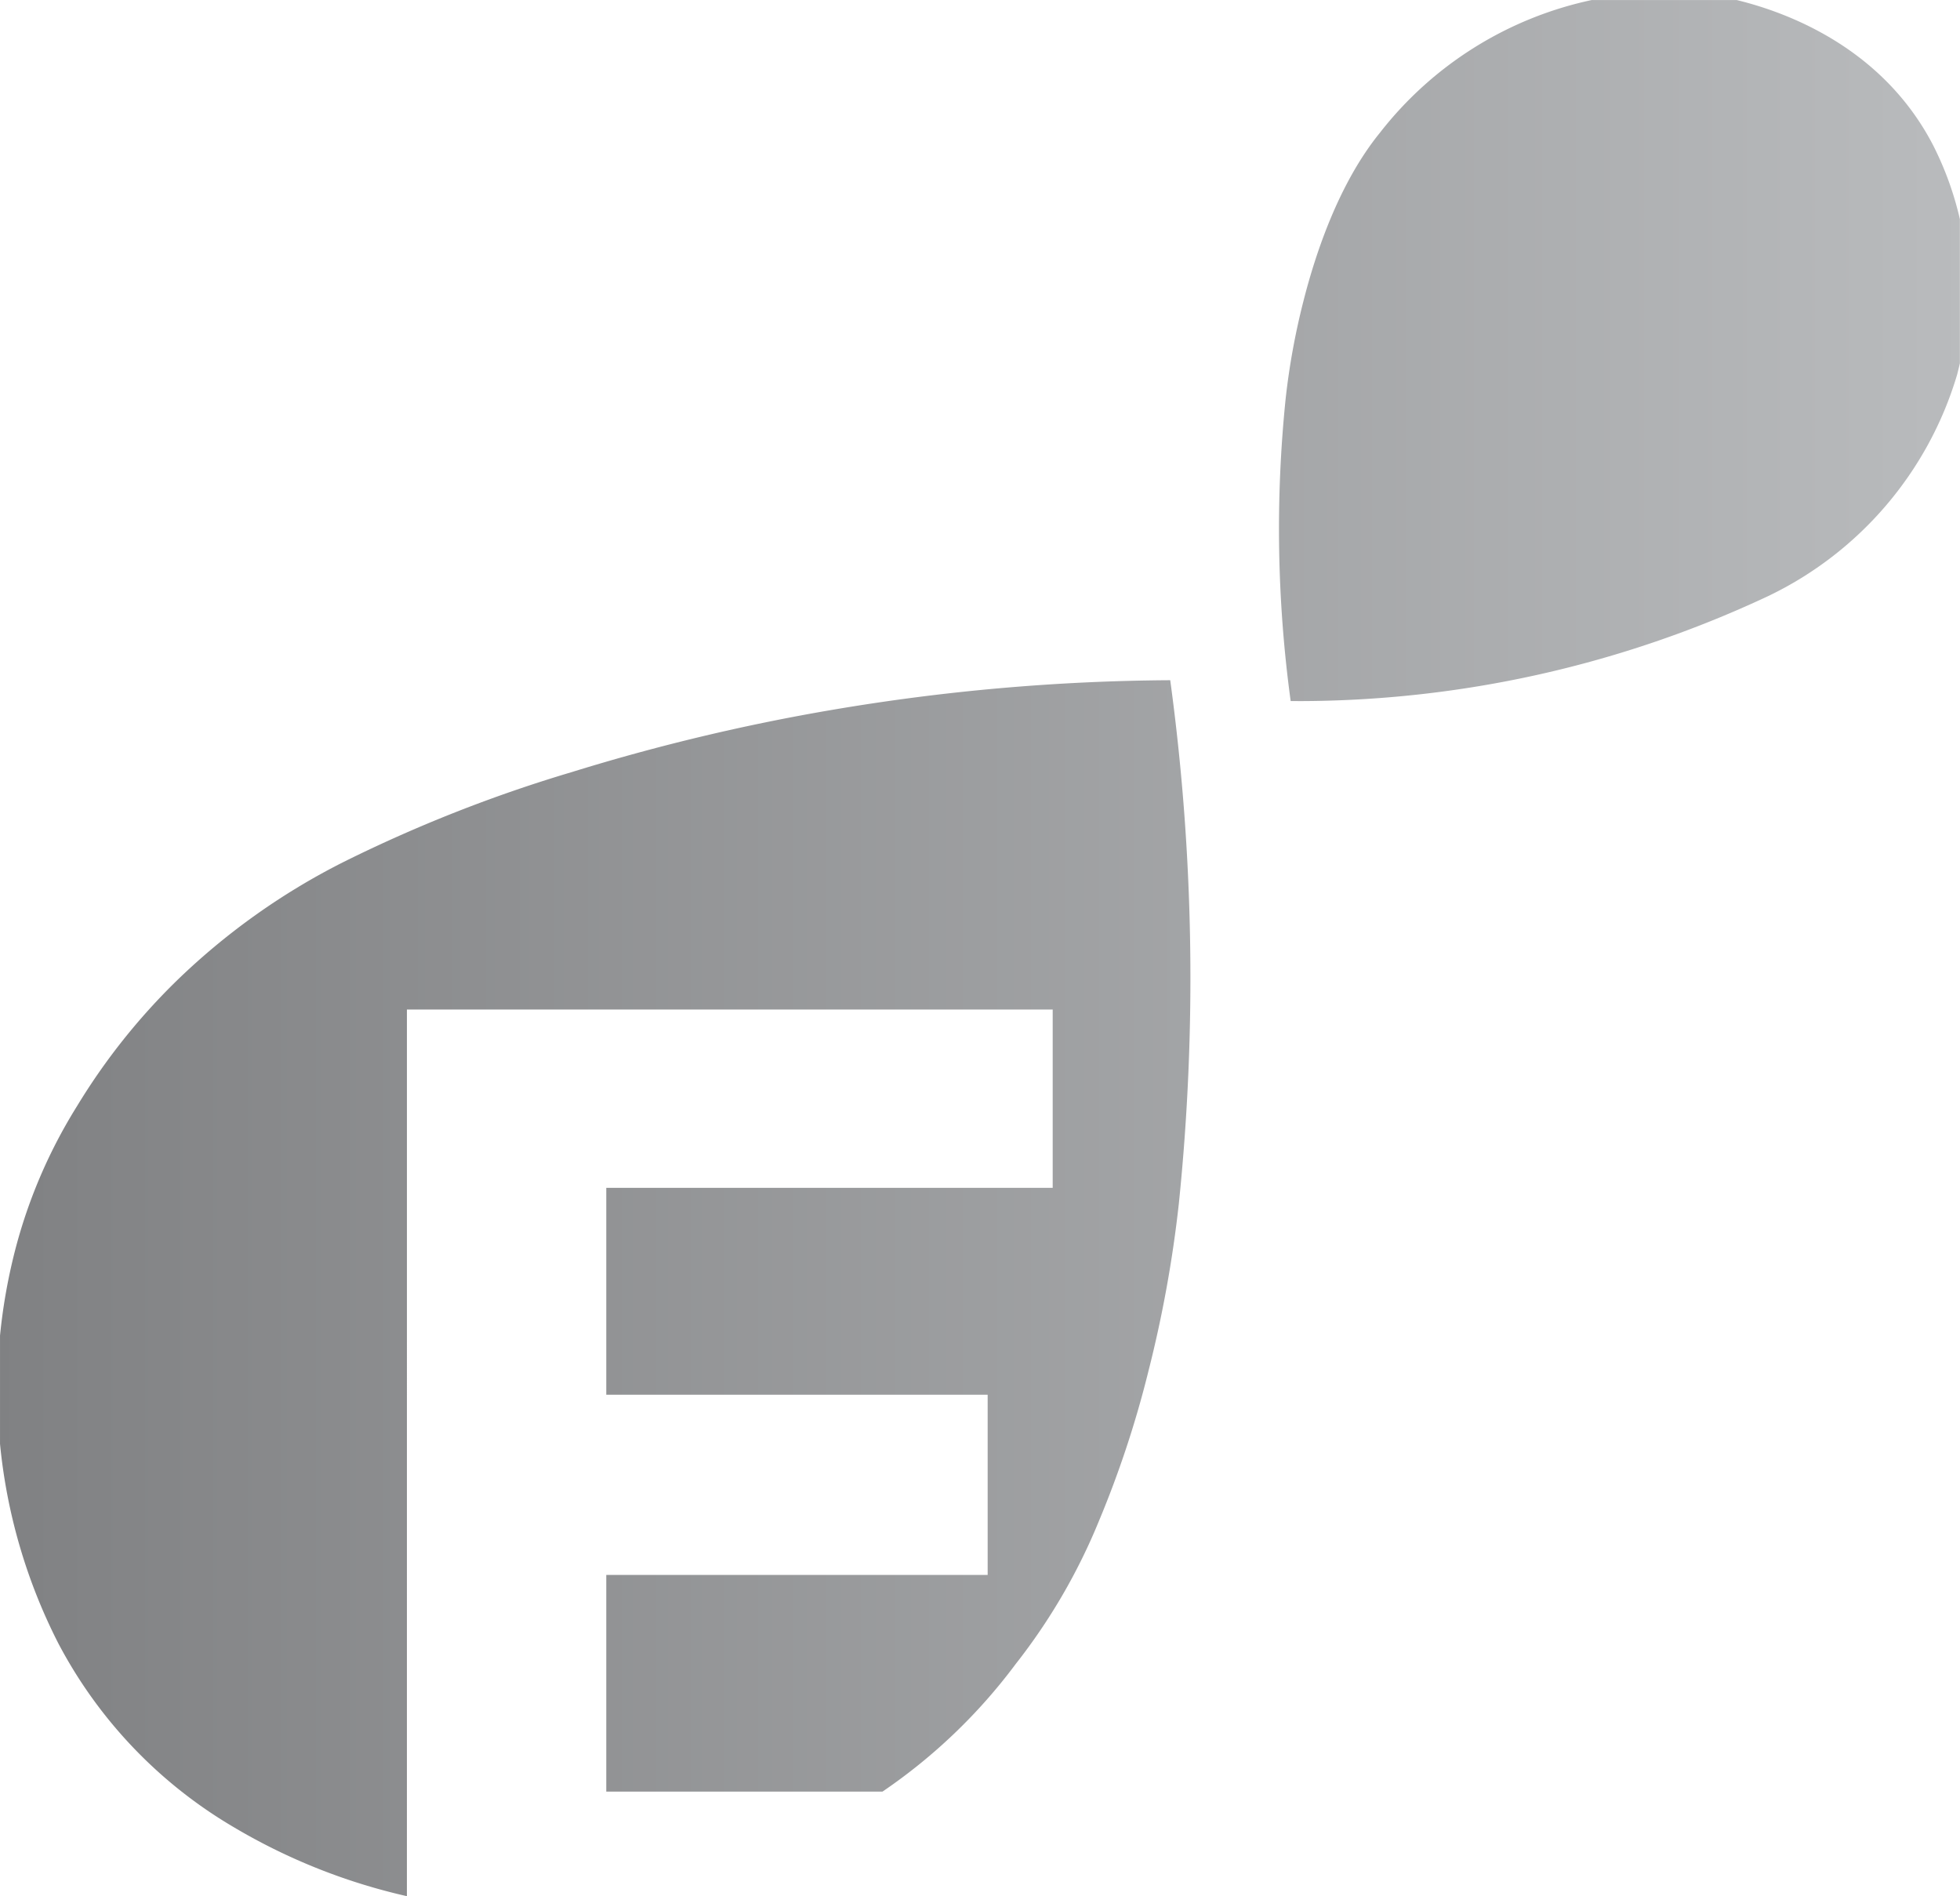 <svg xmlns="http://www.w3.org/2000/svg" xmlns:xlink="http://www.w3.org/1999/xlink" width="143.159" height="138.476" viewBox="0 0 143.159 138.476">
  <defs>
    <linearGradient id="linear-gradient" y1="0.5" x2="1" y2="0.5" gradientUnits="objectBoundingBox">
      <stop offset="0" stop-color="#808183"/>
      <stop offset="1" stop-color="#b9bbbd"/>
    </linearGradient>
  </defs>
  <path id="Subtraction_17" data-name="Subtraction 17" d="M-8031.281,1187.475h0a43.576,43.576,0,0,1-12.581-5,33.831,33.831,0,0,1-12.877-13.46,40.628,40.628,0,0,1-4.261-14.574v-7.9a41.2,41.2,0,0,1,1.192-6.577,37.669,37.669,0,0,1,4.442-10.2,46.371,46.371,0,0,1,7.281-9.155,49.411,49.411,0,0,1,12.189-8.666,104.156,104.156,0,0,1,16.65-6.557,148.378,148.378,0,0,1,19.061-4.552,152.3,152.3,0,0,1,24.658-2.16,161.079,161.079,0,0,1,.629,38.221,89.317,89.317,0,0,1-2.214,12.209,75.091,75.091,0,0,1-3.627,10.982,43.51,43.51,0,0,1-6.072,10.43,40.527,40.527,0,0,1-9.732,9.322h-20.176v-15.824h27.857v-13.16h-27.857v-15.108h32.607v-13.022h-47.167Zm65.059-87.277c-.17,0-.338,0-.508,0a93.139,93.139,0,0,1-.368-22.071,51.611,51.611,0,0,1,1.279-7.053c.912-3.622,2.625-8.708,5.6-12.371a26.647,26.647,0,0,1,15.472-9.7h10.6c3.77.917,10.643,3.509,14.321,10.564a23.478,23.478,0,0,1,1.976,5.44v10.522c-.059.255-.127.532-.2.821a26.213,26.213,0,0,1-13.813,16.186,80.944,80.944,0,0,1-16.76,5.726A80.978,80.978,0,0,1-7966.222,1100.2Z" transform="translate(8061.001 -1048.999)" fill="url(#linear-gradient)"/>
</svg>
